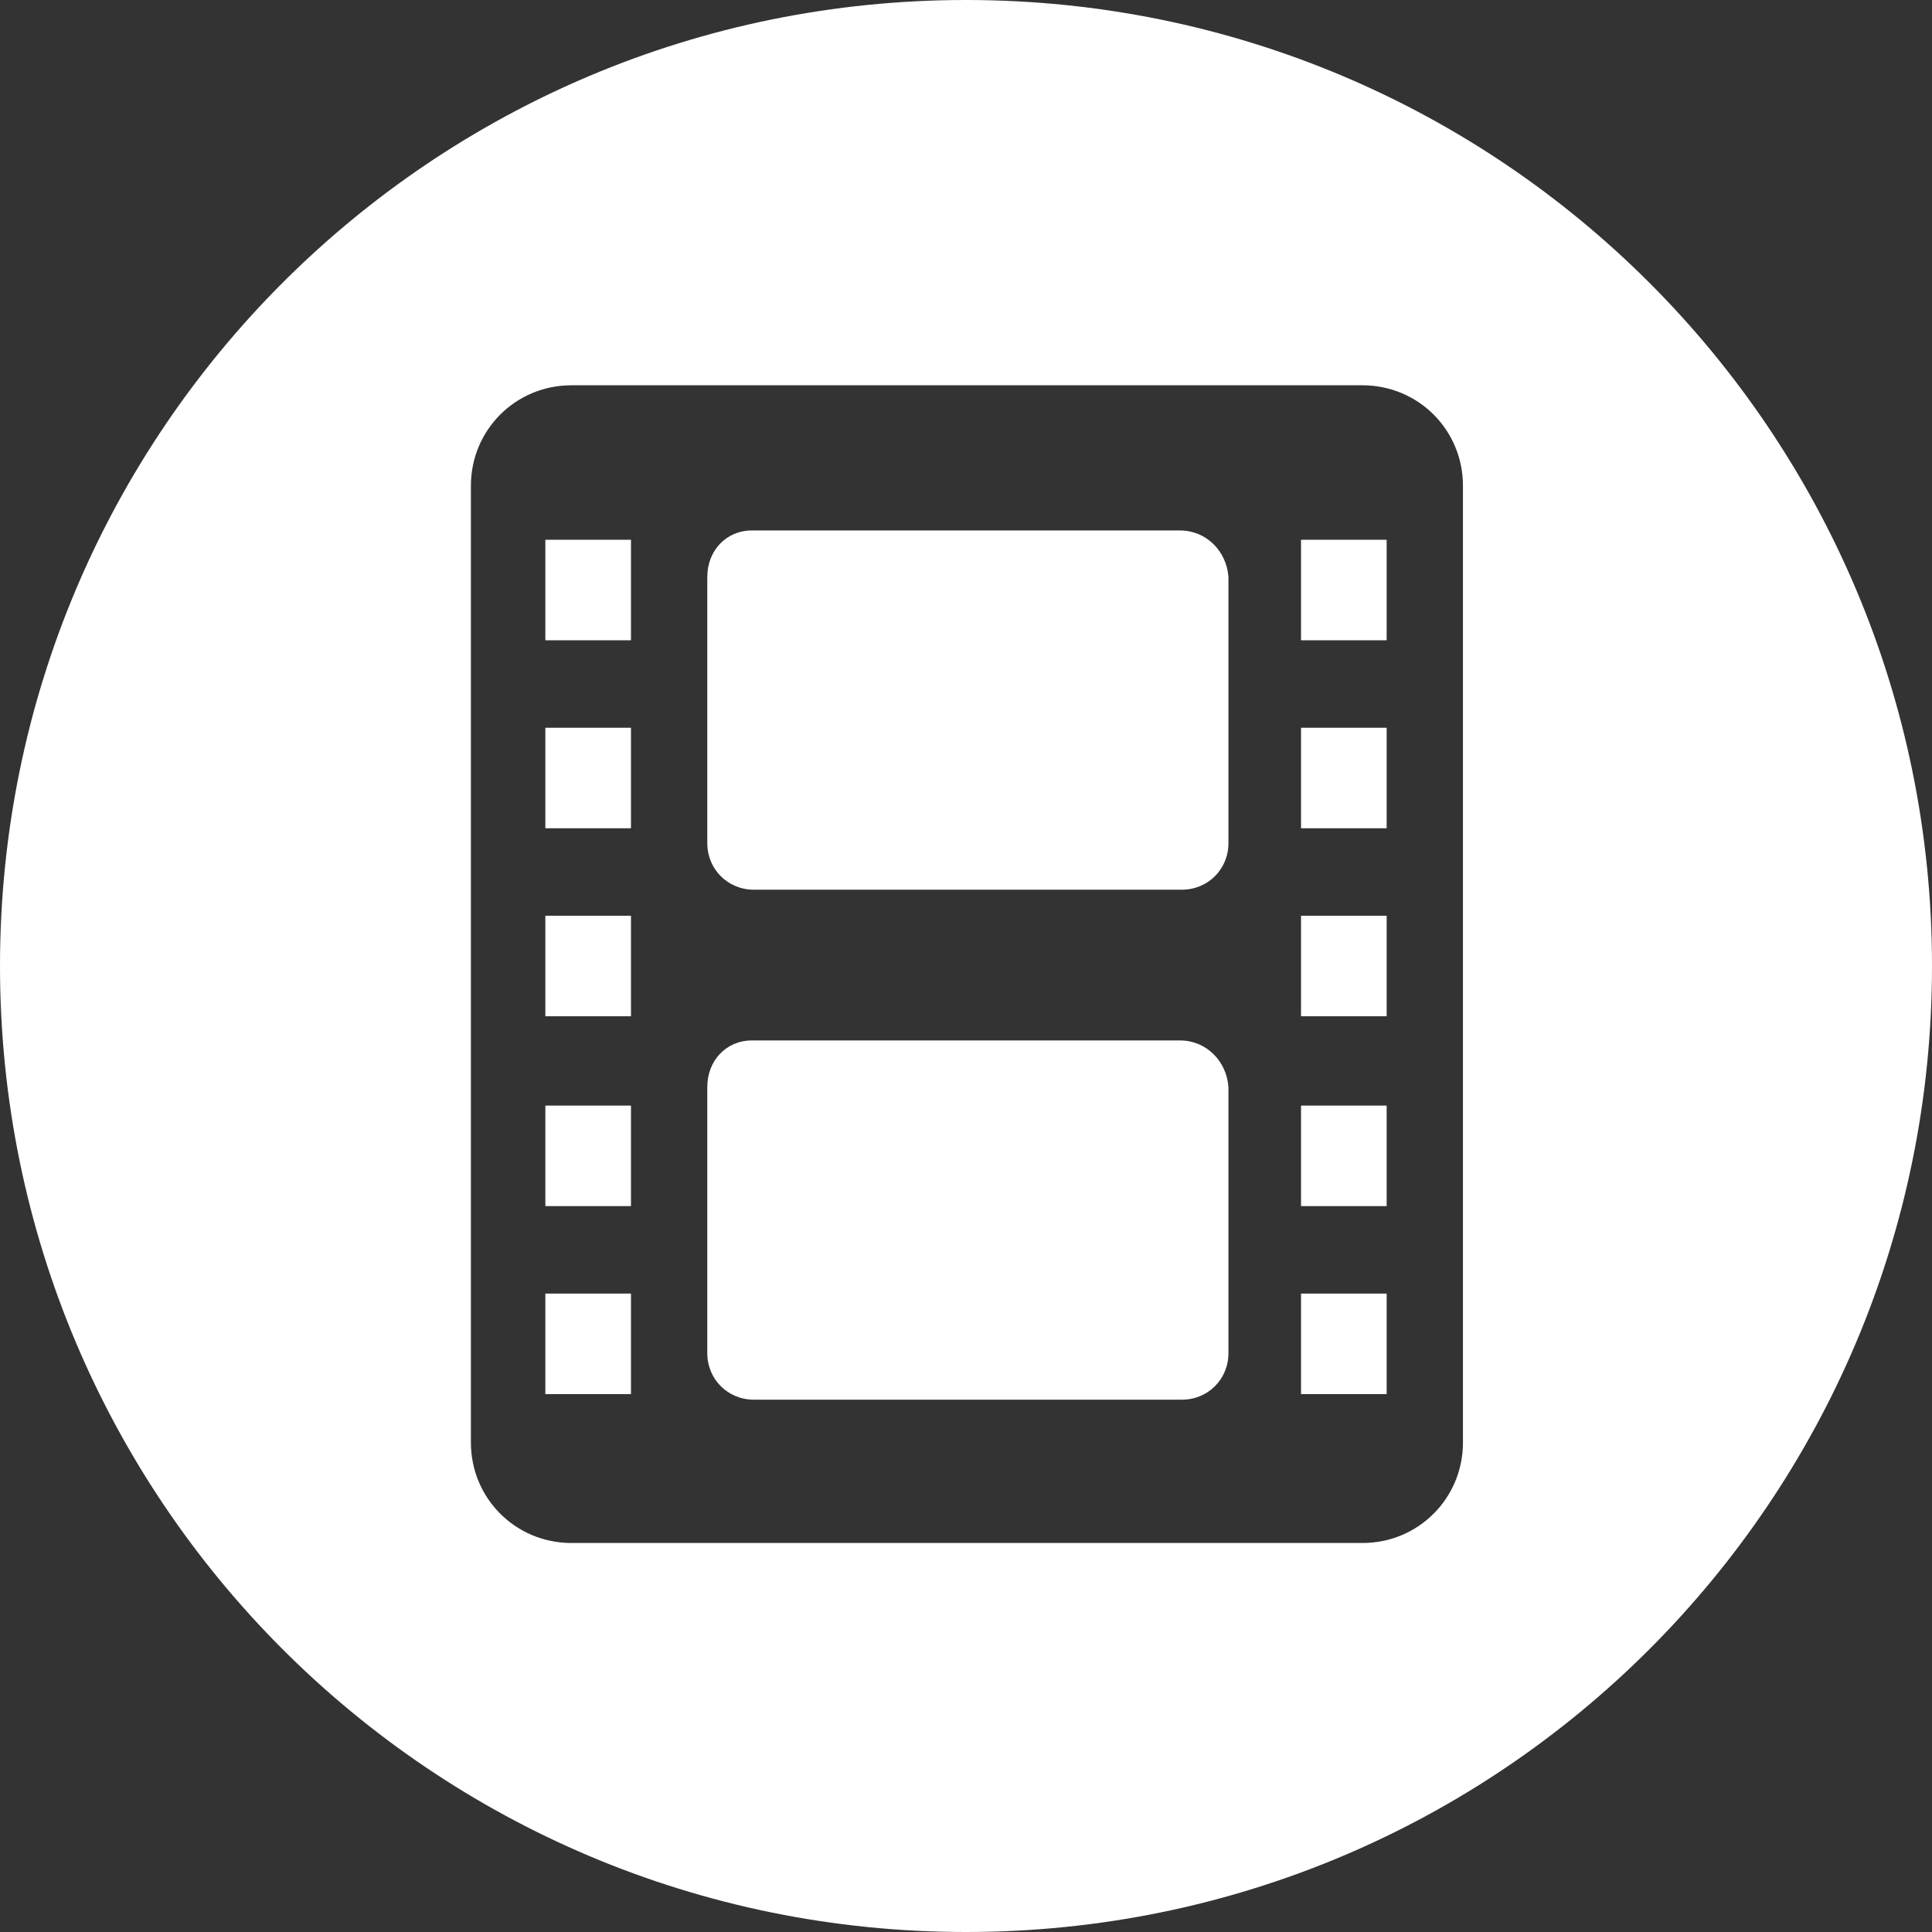 <?xml version="1.0" encoding="utf-8"?>
<!-- Generator: Adobe Illustrator 25.2.0, SVG Export Plug-In . SVG Version: 6.00 Build 0)  -->
<svg version="1.1" id="Calque_1" xmlns="http://www.w3.org/2000/svg" xmlns:xlink="http://www.w3.org/1999/xlink" x="0px" y="0px"
	 viewBox="0 0 103.8 103.8" style="enable-background:new 0 0 103.8 103.8;" xml:space="preserve">
<rect x="0" y="0" width="103.8" height="103.8" fill="#333333" stroke="none"/>
<style type="text/css">
	.st0{fill:#FFFFFF;}
</style>
<g>
	<path class="st0" d="M51.9,0C23.2,0,0,23.2,0,51.9c0,28.7,23.2,51.9,51.9,51.9s51.9-23.2,51.9-51.9C103.8,23.2,80.6,0,51.9,0
		L51.9,0z M78.6,77.5c0,3-2.4,5.4-5.4,5.4H30.7c-3,0-5.4-2.4-5.4-5.4V26.1c0-3,2.4-5.4,5.4-5.4h42.5c3,0,5.4,2.4,5.4,5.4V77.5z
		 M78.6,77.5"/>
	<path class="st0" d="M63.4,55.9h-23C39,55.9,38,57,38,58.4v14.3c0,1.4,1.1,2.5,2.5,2.5h23c1.4,0,2.5-1.1,2.5-2.5V58.4
		C65.9,57,64.8,55.9,63.4,55.9L63.4,55.9z M63.4,55.9"/>
	<rect x="29.3" y="39.1" class="st0" width="4.6" height="5.4"/>
	<rect x="29.3" y="29" class="st0" width="4.6" height="5.4"/>
	<rect x="29.3" y="69.5" class="st0" width="4.6" height="5.4"/>
	<rect x="29.3" y="59.4" class="st0" width="4.6" height="5.4"/>
	<rect x="29.3" y="49.2" class="st0" width="4.6" height="5.4"/>
	<path class="st0" d="M63.4,28.5h-23C39,28.5,38,29.6,38,31v14.3c0,1.4,1.1,2.5,2.5,2.5h23c1.4,0,2.5-1.1,2.5-2.5V31
		C65.9,29.6,64.8,28.5,63.4,28.5L63.4,28.5z M63.4,28.5"/>
	<rect x="69.9" y="29" class="st0" width="4.6" height="5.4"/>
	<rect x="69.9" y="69.5" class="st0" width="4.6" height="5.4"/>
	<rect x="69.9" y="39.1" class="st0" width="4.6" height="5.4"/>
	<rect x="69.9" y="59.4" class="st0" width="4.6" height="5.4"/>
	<rect x="69.9" y="49.2" class="st0" width="4.6" height="5.4"/>
</g>
</svg>
